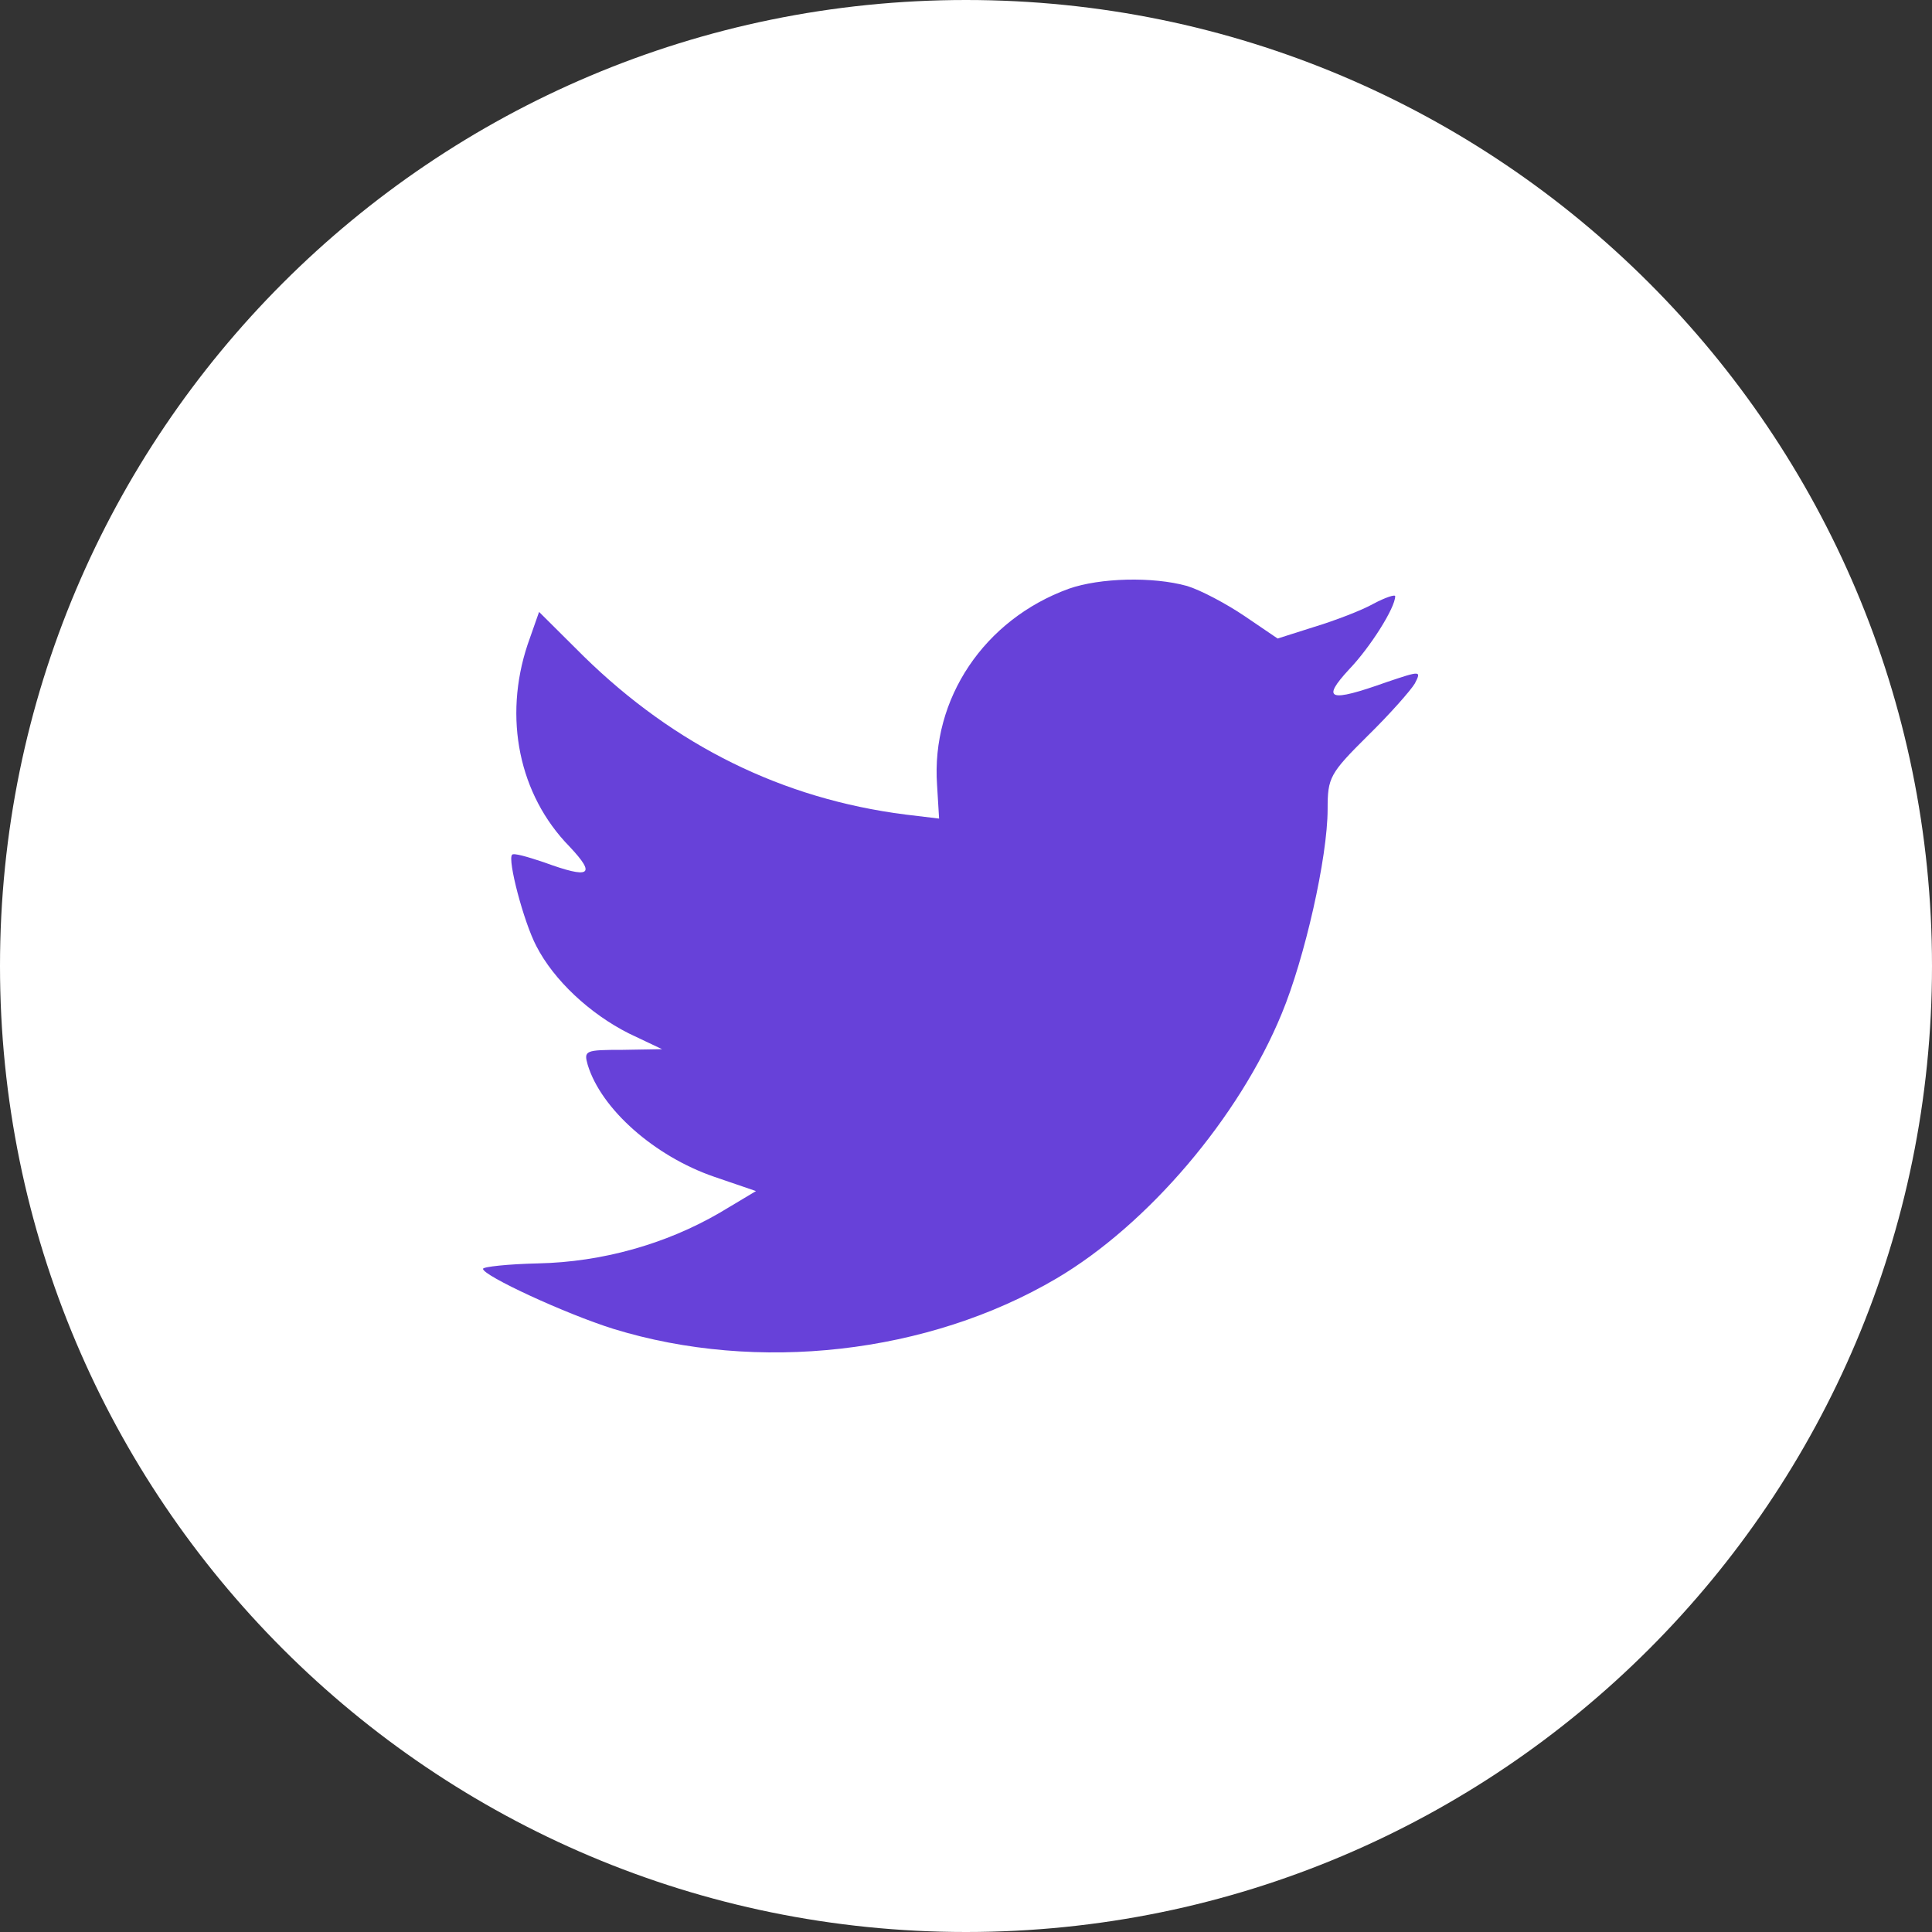 <svg width="40" height="40" viewBox="0 0 40 40" fill="none" xmlns="http://www.w3.org/2000/svg">
<rect x="0" y="0" width="40" height="40" fill="#333333" stroke="none"/>
<path fill-rule="evenodd" clip-rule="evenodd" d="M0 20C0 8.954 8.954 0 20 0C31.046 0 40 8.954 40 20C40 31.046 31.046 40 20 40C8.954 40 0 31.046 0 20Z" fill="white"/>
<path fill-rule="evenodd" clip-rule="evenodd" d="M19.401 16.256L19.443 16.948L18.744 16.864C16.197 16.539 13.973 15.437 12.084 13.587L11.161 12.669L10.923 13.347C10.42 14.858 10.741 16.454 11.791 17.527C12.35 18.12 12.224 18.205 11.259 17.852C10.923 17.739 10.63 17.654 10.602 17.697C10.504 17.796 10.839 19.081 11.105 19.589C11.469 20.296 12.21 20.988 13.022 21.397L13.707 21.722L12.896 21.736C12.112 21.736 12.084 21.75 12.168 22.047C12.448 22.965 13.553 23.939 14.784 24.363L15.652 24.66L14.896 25.112C13.777 25.761 12.462 26.128 11.147 26.157C10.518 26.171 10 26.227 10 26.27C10 26.411 11.707 27.202 12.7 27.513C15.68 28.431 19.219 28.035 21.877 26.467C23.766 25.352 25.654 23.134 26.536 20.988C27.011 19.844 27.487 17.753 27.487 16.751C27.487 16.101 27.529 16.016 28.312 15.239C28.774 14.787 29.208 14.293 29.292 14.152C29.431 13.883 29.418 13.883 28.704 14.124C27.515 14.547 27.347 14.491 27.935 13.855C28.368 13.403 28.886 12.584 28.886 12.344C28.886 12.302 28.676 12.372 28.438 12.499C28.186 12.641 27.627 12.852 27.207 12.98L26.452 13.22L25.766 12.754C25.389 12.499 24.857 12.217 24.577 12.132C23.864 11.934 22.773 11.963 22.129 12.189C20.38 12.824 19.275 14.463 19.401 16.256Z" fill="#6741D9"/>
</svg>
